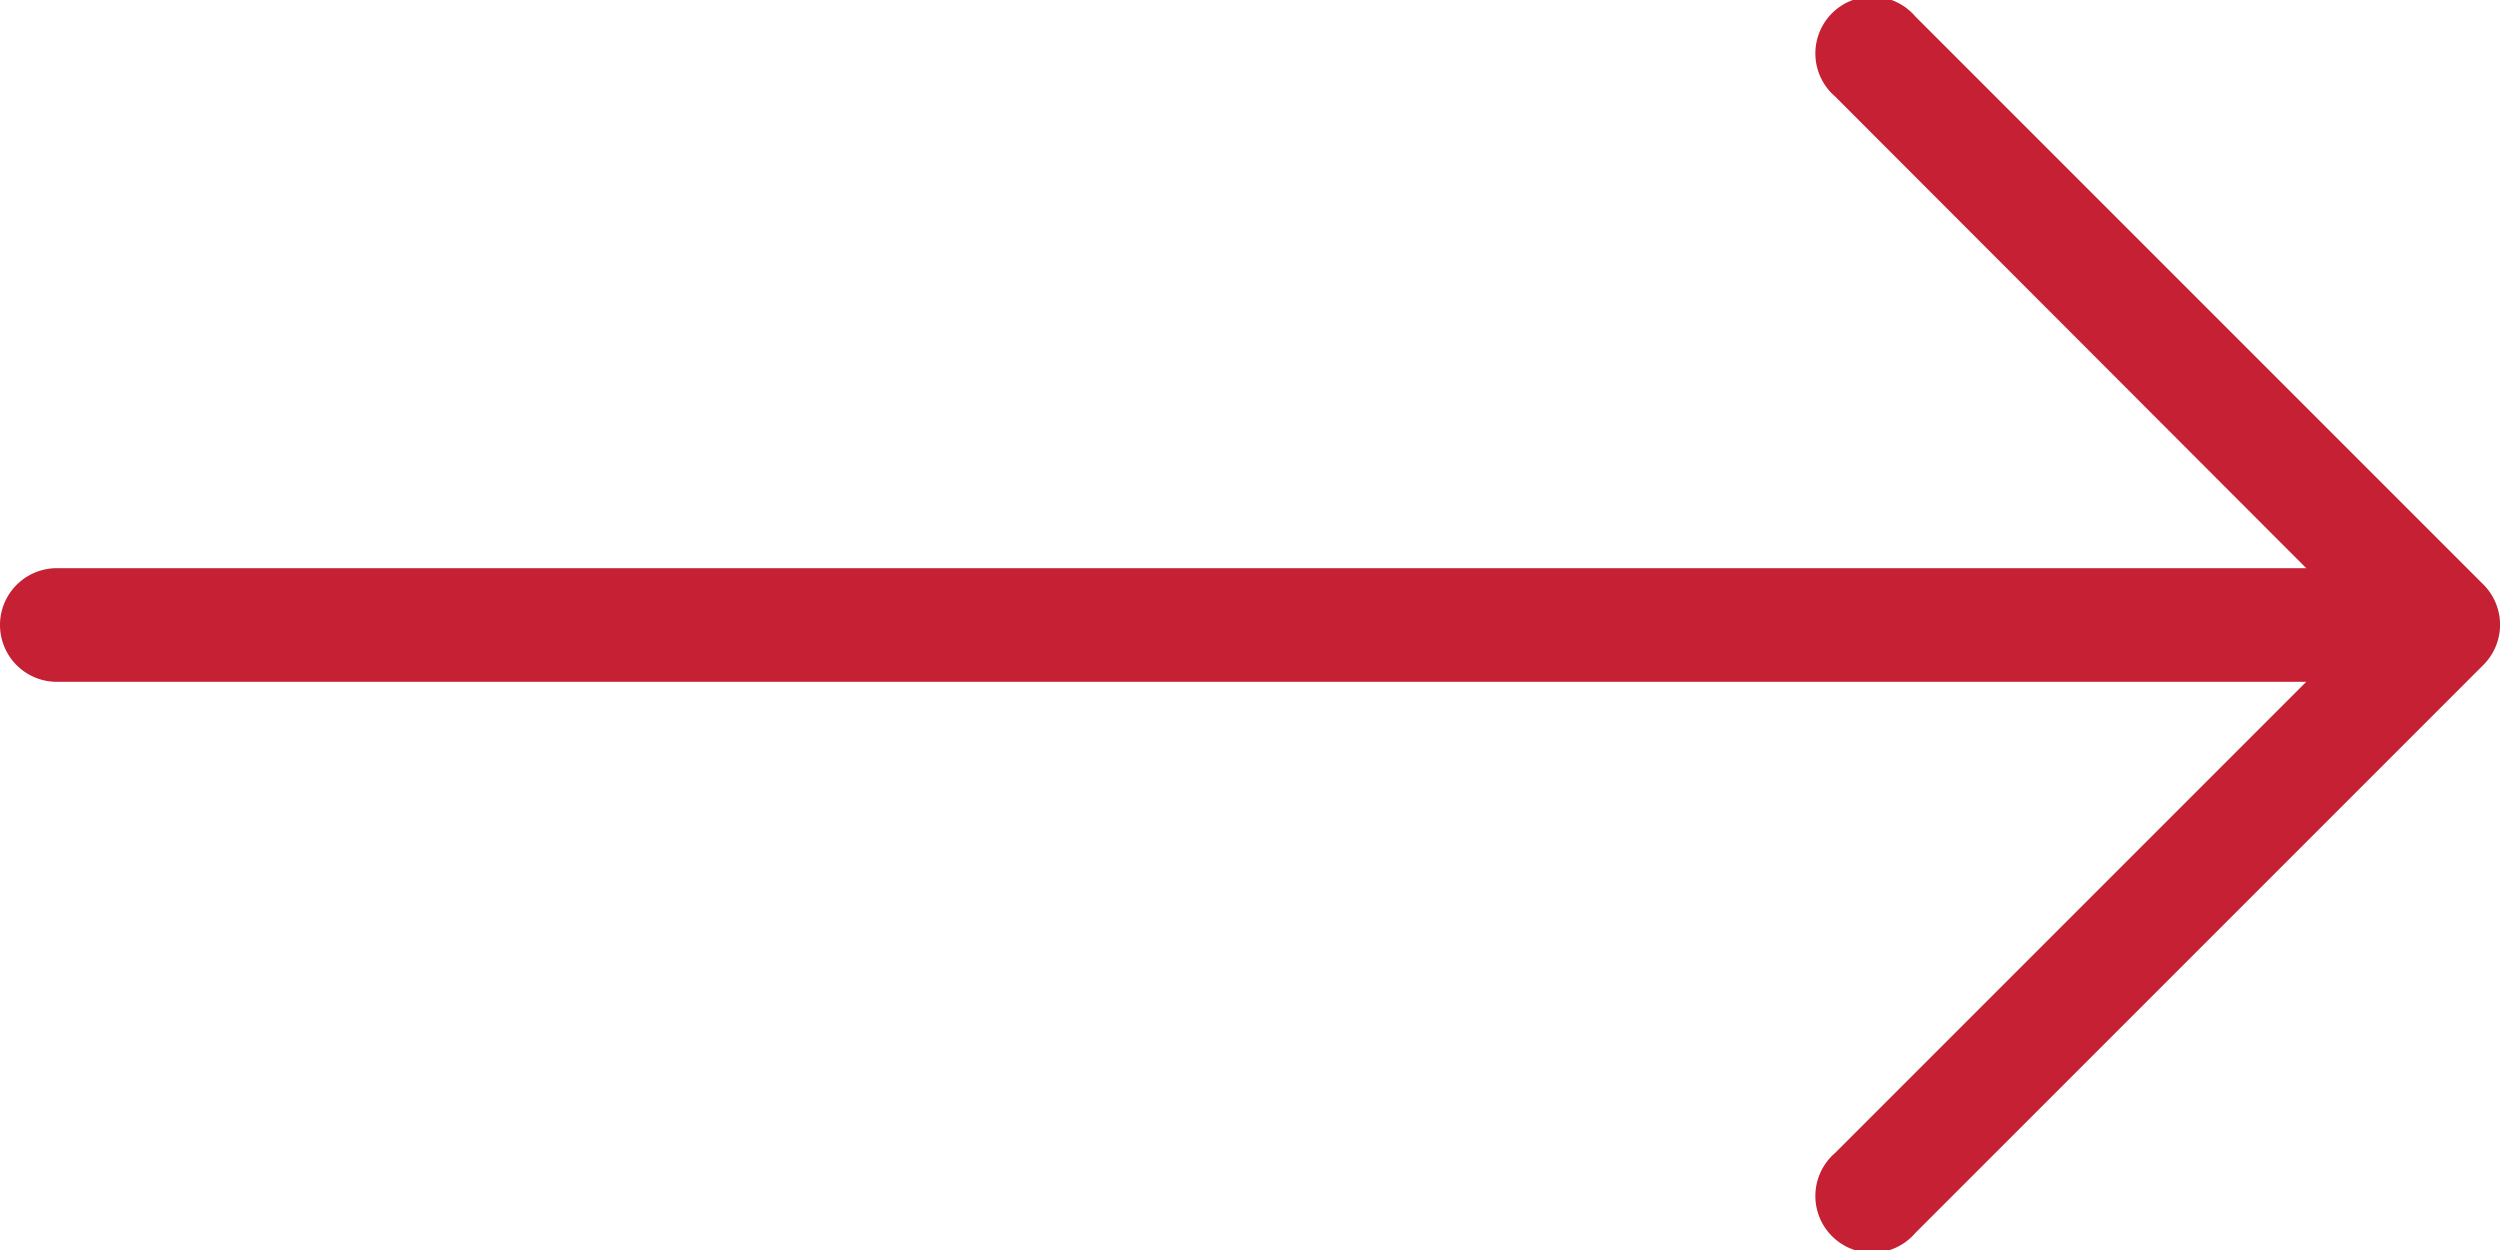<svg xmlns="http://www.w3.org/2000/svg" width="44" height="22" viewBox="0 0 44 22"><title>fancyicon_arrowone_right</title><path d="M43.71,21.29l-10-10a1,1,0,1,0-1.41,1.41L40.59,21H1a1,1,0,0,0,0,2H40.59l-8.29,8.29a1,1,0,1,0,1.41,1.41l10-10a1,1,0,0,0,0-1.41Z" transform="translate(0 -11)" fill="#c52033"/></svg>